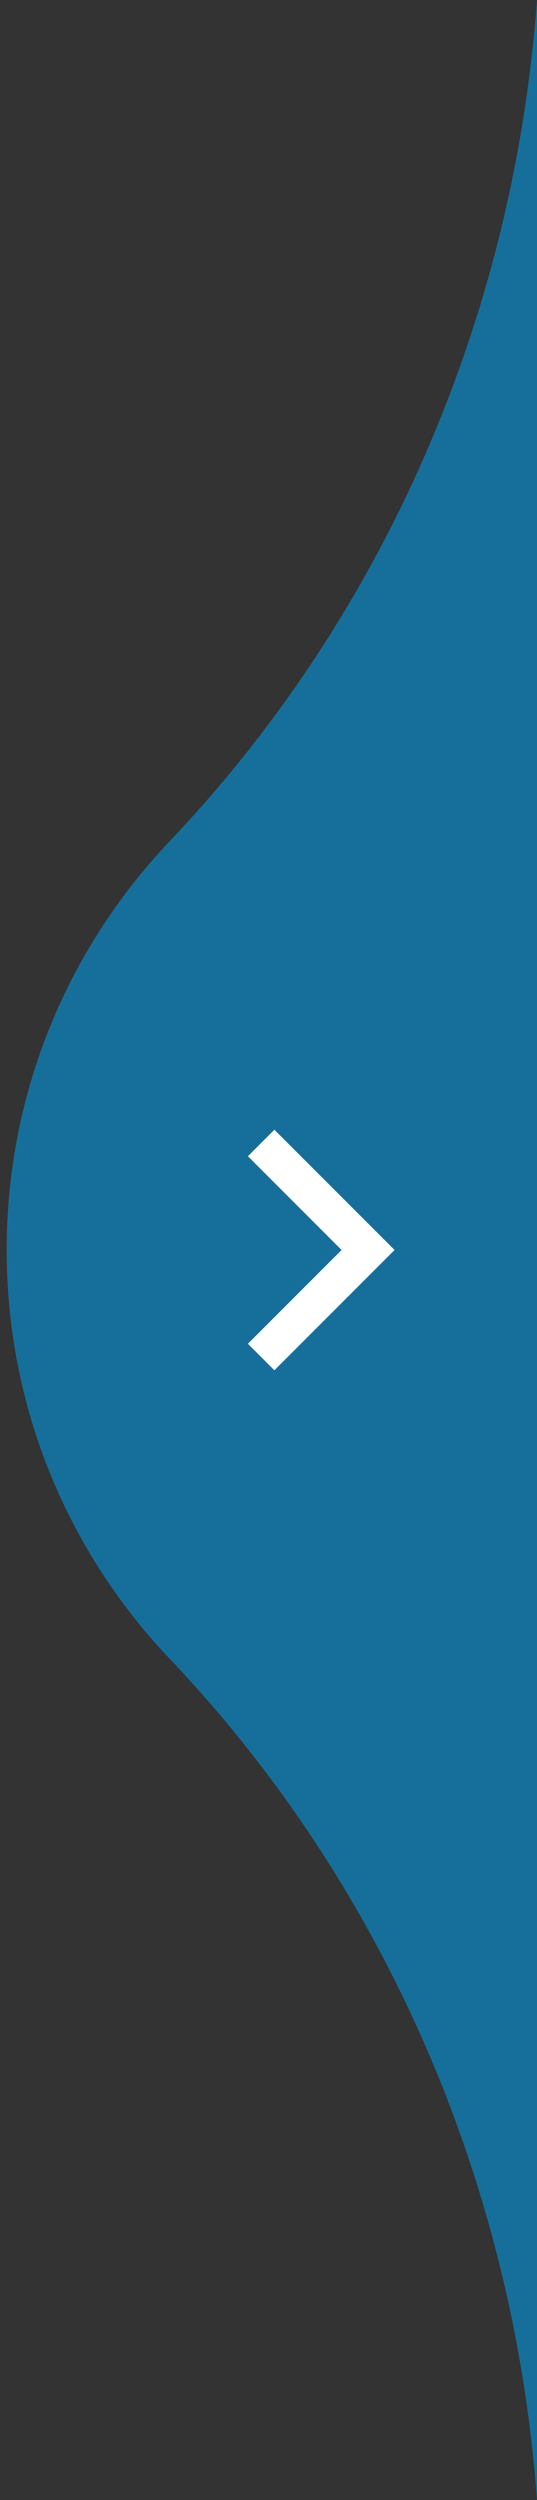 <?xml version="1.0" encoding="UTF-8"?>
<svg viewBox="0 0 43 200" width="43" height="200" xml:space="preserve" xmlns="http://www.w3.org/2000/svg">
    <rect x="0" y="0" width="43" height="200" fill="#333333" stroke="none"/>
    <path fill="#166F9A" d="M 43,-2.71011e-6 V 200.001 C 41.157,174.906 30.97,150.994 13.572,132.687 5.495,124.187 0.534,112.675 0.534,100.001 0.534,87.326 5.495,75.814 13.572,67.314 30.97,49.007 41.157,25.095 43,-2.71011e-6 Z" />
    <path fill="none" stroke="white" stroke-width="3" d="m 20.911,91.439 8.562,8.562 -8.562,8.562" />
</svg>